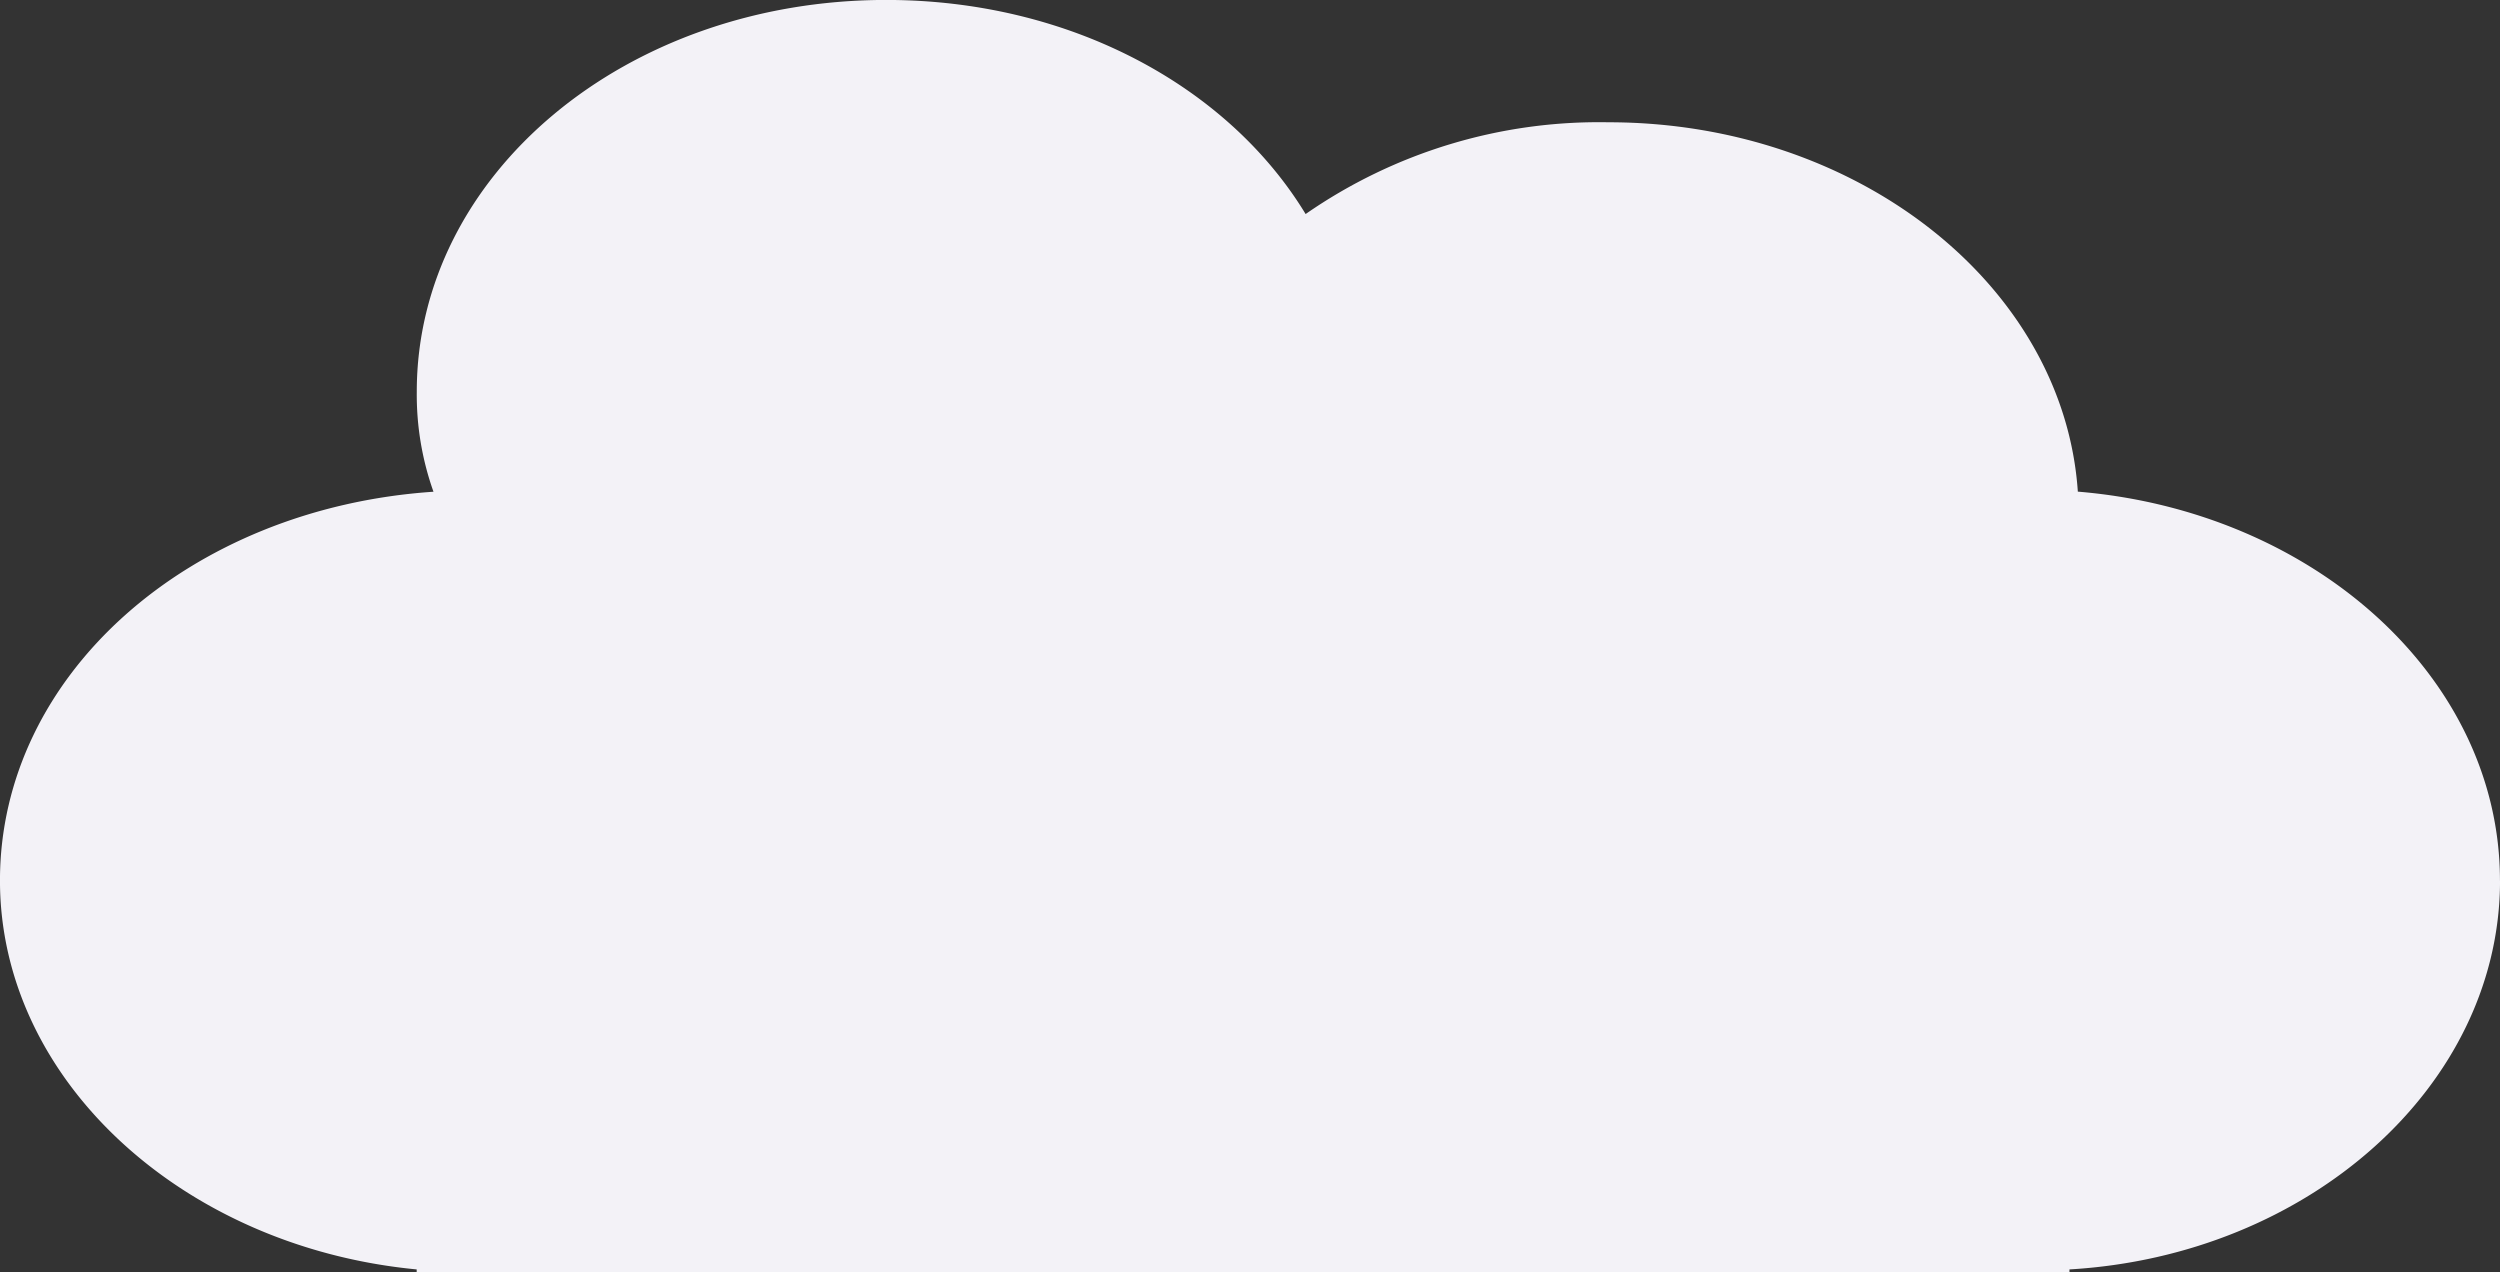 <svg xmlns="http://www.w3.org/2000/svg" viewBox="0 0 108.973 55.456"><rect x="0" y="0" width="108.973" height="55.456" fill="#333333" stroke="none"/><defs><style>.cls-1{fill:#f3f2f7}</style></defs><g id="Group_107" data-name="Group 107" transform="translate(-5.001 72.898)"><path id="Path_48" d="M113.972-34.517c0-8.84-8.111-16.1-18.4-16.951-.605-8.958-9.563-16.1-20.46-16.1a22.415 22.415 0 0 0-13.2 4c-3.39-5.58-10.29-9.332-18.284-9.332-11.38 0-20.46 7.629-20.46 17.075a12.614 12.614 0 0 0 .728 4.361C13.235-50.744 5-43.479 5-34.516c0 8.716 7.995 15.981 18.164 16.951v.123h72.043v-.123c10.415-.605 18.768-7.993 18.768-16.951z" class="cls-1" data-name="Path 48"/></g></svg>